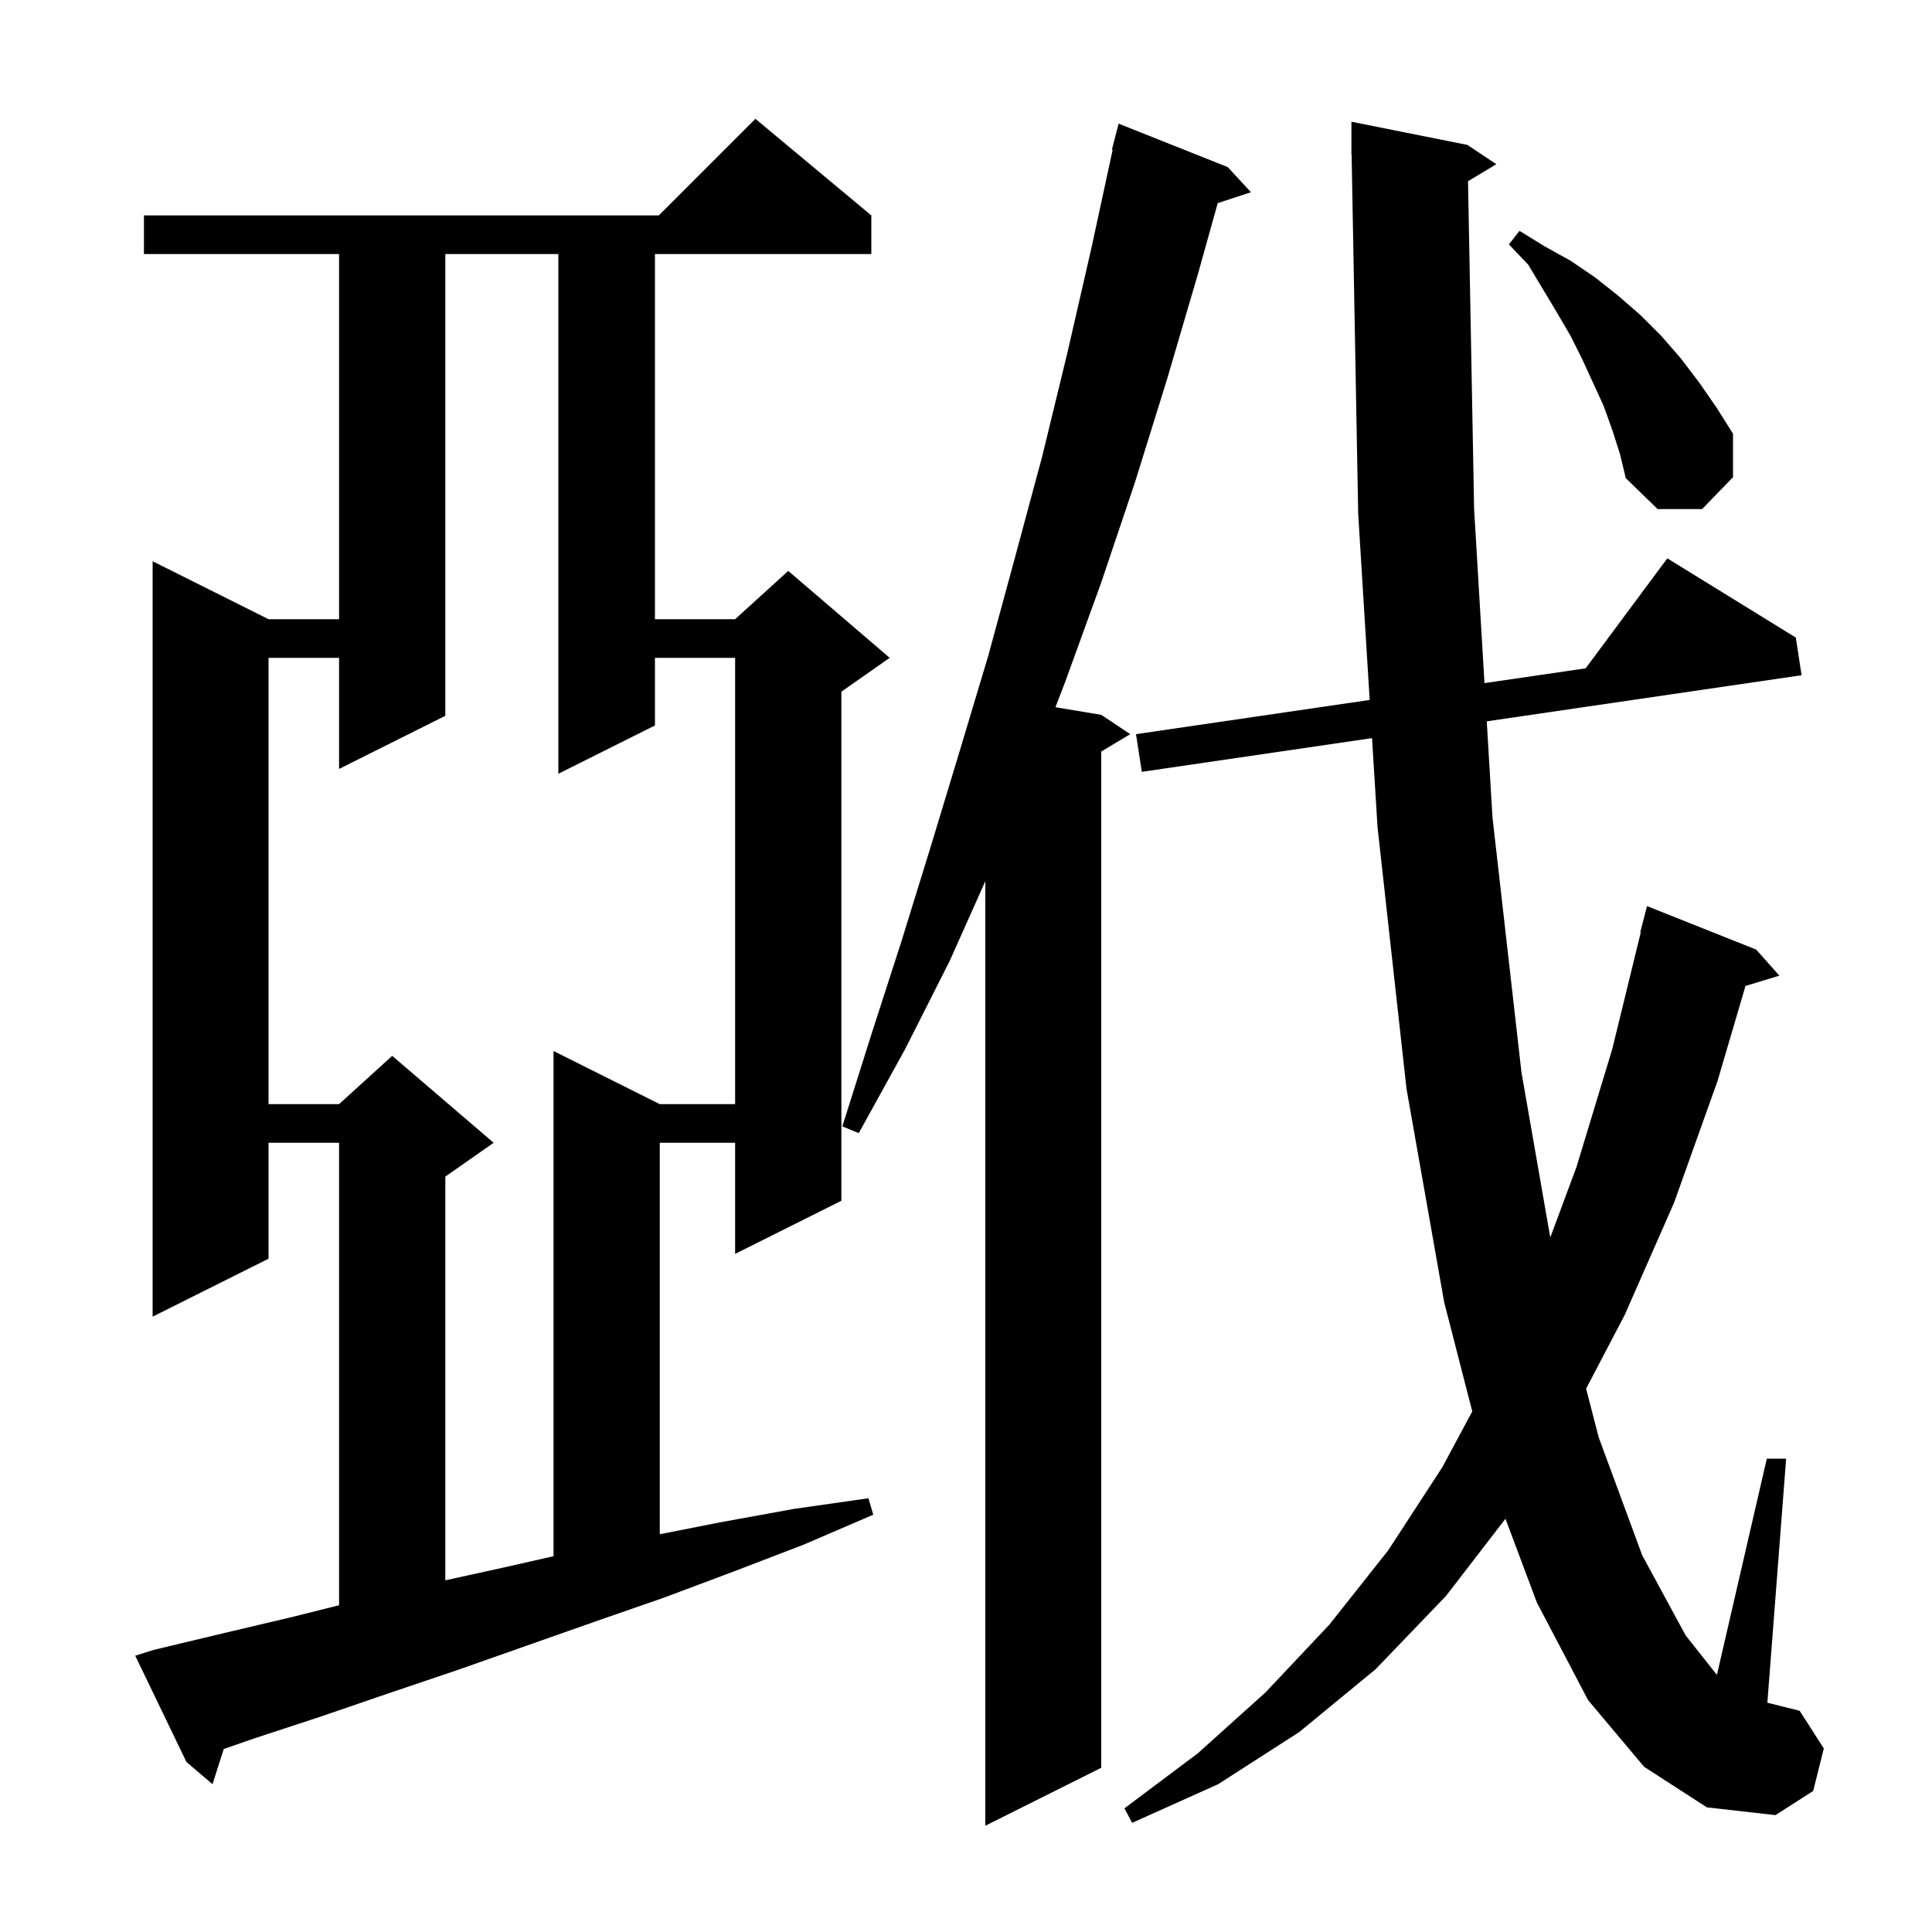 <svg xmlns="http://www.w3.org/2000/svg" xmlns:xlink="http://www.w3.org/1999/xlink" version="1.1" baseProfile="full" viewBox="0 0 200 200" width="200" height="200"><g fill="currentColor"><path d="M 127.1 17.3 L 129.5 19.9 L 126.059 21.026 L 124.0 28.4 L 120.8 39.3 L 117.5 49.9 L 114.0 60.3 L 110.3 70.5 L 109.26 73.21 L 114.0 74.0 L 117.0 76.0 L 114.0 77.8 L 114.0 183.0 L 102.0 189.0 L 102.0 91.219 L 98.3 99.5 L 93.7 108.6 L 88.9 117.3 L 87.2 116.6 L 90.2 107.1 L 93.3 97.5 L 96.3 87.8 L 99.3 77.9 L 102.3 67.9 L 105.1 57.6 L 107.9 47.2 L 110.5 36.5 L 113.0 25.6 L 115.181 15.512 L 115.1 15.5 L 115.8 12.8 Z M 151.97 18.758 L 152.6 52.7 L 153.673 70.718 L 164.145 69.185 L 172.6 57.8 L 185.9 66.0 L 186.5 69.9 L 153.909 74.672 L 154.5 84.6 L 157.5 111.0 L 160.485 128.104 L 163.2 120.8 L 166.9 108.6 L 169.854 96.508 L 169.8 96.5 L 170.5 93.8 L 181.8 98.3 L 184.2 101.0 L 180.693 102.065 L 177.8 111.9 L 173.3 124.5 L 168.2 136.1 L 164.193 143.756 L 165.5 148.8 L 170.0 161.0 L 174.5 169.3 L 177.734 173.385 L 182.9 151.0 L 184.9 151.0 L 182.957 176.264 L 186.3 177.1 L 188.8 181.0 L 187.7 185.4 L 183.8 187.9 L 176.7 187.1 L 170.2 182.9 L 164.4 176.0 L 159.1 165.9 L 155.845 157.22 L 149.7 165.2 L 142.4 172.8 L 134.5 179.3 L 126.1 184.7 L 117.2 188.7 L 116.4 187.2 L 124.0 181.5 L 131.0 175.2 L 137.6 168.2 L 143.7 160.5 L 149.3 151.9 L 152.408 146.11 L 149.5 134.8 L 145.6 112.7 L 142.6 85.6 L 142.033 76.411 L 118.2 79.9 L 117.6 76.0 L 141.789 72.458 L 140.6 53.2 L 139.918 15.998 L 139.9 16.0 L 139.9 12.6 L 151.9 15.0 L 154.9 17.0 Z M 15.9 170.8 L 23.0 169.1 L 30.2 167.4 L 35.1 166.175 L 35.1 118.3 L 27.8 118.3 L 27.8 130.3 L 15.8 136.3 L 15.8 58.1 L 27.8 64.1 L 35.1 64.1 L 35.1 26.3 L 14.9 26.3 L 14.9 22.3 L 68.2 22.3 L 78.2 12.3 L 90.2 22.3 L 90.2 26.3 L 67.8 26.3 L 67.8 64.1 L 76.1 64.1 L 81.6 59.1 L 92.1 68.1 L 87.1 71.6 L 87.1 124.3 L 76.1 129.8 L 76.1 118.3 L 68.3 118.3 L 68.3 158.824 L 74.5 157.6 L 82.2 156.2 L 89.9 155.1 L 90.4 156.8 L 83.2 159.9 L 75.9 162.7 L 68.7 165.4 L 61.5 167.9 L 47.3 172.9 L 40.2 175.3 L 33.2 177.7 L 26.2 180.0 L 23.162 181.057 L 22.0 184.7 L 19.3 182.4 L 14.0 171.4 Z M 46.1 26.3 L 46.1 74.1 L 35.1 79.6 L 35.1 68.1 L 27.8 68.1 L 27.8 114.3 L 35.1 114.3 L 40.6 109.3 L 51.1 118.3 L 46.1 121.8 L 46.1 163.593 L 52.0 162.3 L 57.3 161.099 L 57.3 108.8 L 68.3 114.3 L 76.1 114.3 L 76.1 68.1 L 67.8 68.1 L 67.8 75.1 L 57.8 80.1 L 57.8 26.3 Z M 166.9 44.5 L 166.0 42.0 L 163.8 37.2 L 162.6 34.8 L 161.2 32.4 L 158.2 27.4 L 156.2 25.3 L 157.3 23.9 L 159.9 25.5 L 162.6 27.0 L 165.1 28.7 L 167.5 30.6 L 169.8 32.6 L 172.0 34.8 L 174.0 37.1 L 175.9 39.6 L 177.7 42.2 L 179.4 44.9 L 179.4 49.4 L 176.2 52.7 L 171.6 52.7 L 168.3 49.5 L 167.7 47.0 Z "/></g></svg>